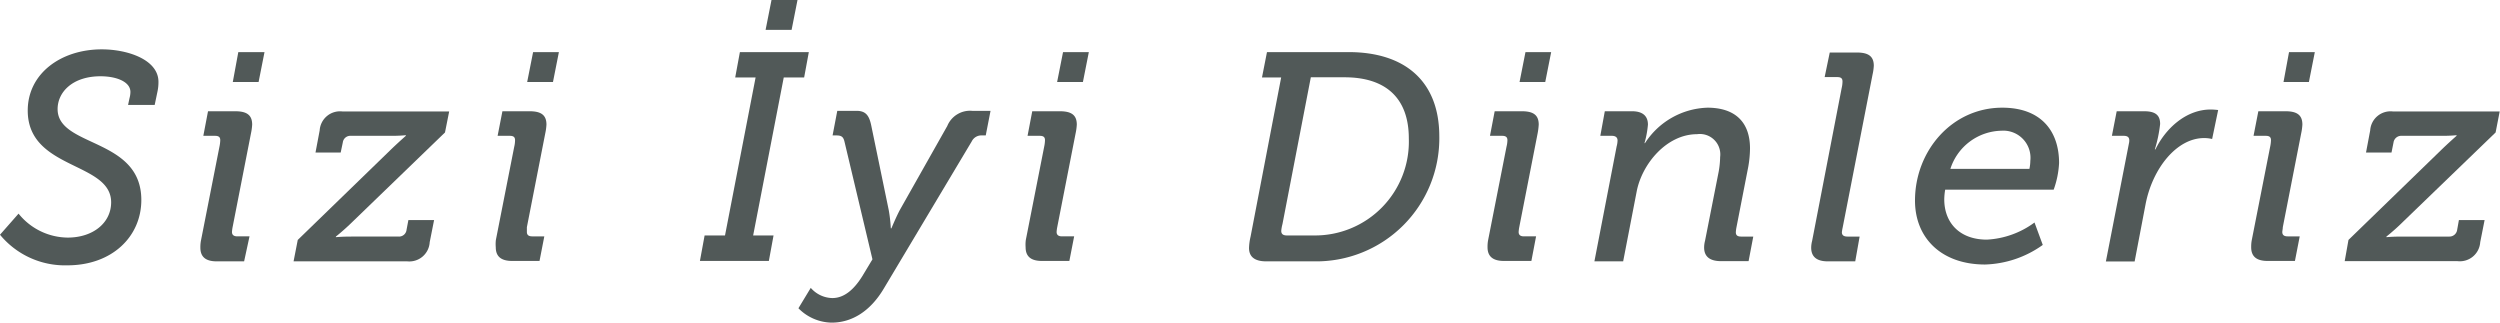 <svg id="Layer_1" data-name="Layer 1" xmlns="http://www.w3.org/2000/svg" viewBox="0 0 245.17 31.68"><defs><style>.cls-1{fill:#515958;}</style></defs><path class="cls-1" d="M176.88,346.32a6.25,6.25,0,0,0,4.82,2.35c2.49,0,4.26-1.45,4.26-3.46,0-4-8.18-3.16-8.18-9,0-3.62,3.25-6,7.26-6,2.52,0,5.56,1,5.56,3.19a4.47,4.47,0,0,1-.08.87l-.29,1.39h-2.61l.14-.66a2.37,2.37,0,0,0,.09-.61c0-1-1.36-1.54-2.93-1.54-2.73,0-4.21,1.54-4.21,3.22,0,3.77,8.21,2.78,8.21,8.91,0,3.59-2.87,6.41-7.25,6.41a8.25,8.25,0,0,1-6.61-3Z" transform="translate(-175.06 -325.37)"/><path class="cls-1" d="M194.78,348.9l1.8-9.14a3.47,3.47,0,0,0,.08-.64c0-.32-.17-.43-.52-.43H195l.46-2.41h2.67c1.14,0,1.66.38,1.66,1.31a5.43,5.43,0,0,1-.12.87l-1.8,9.19a3.35,3.35,0,0,0-.06.47c0,.29.18.43.53.43h1.19L199,351h-2.7c-1.1,0-1.59-.47-1.59-1.34A3.44,3.44,0,0,1,194.78,348.9Zm3.65-18.42H201l-.58,2.93h-2.53Z" transform="translate(-175.06 -325.37)"/><path class="cls-1" d="M204.26,348.9l9-8.73c.81-.79,1.6-1.48,1.6-1.48v-.06s-.61.06-1.31.06h-4.09a.74.74,0,0,0-.78.64l-.21,1H206l.41-2.17a2,2,0,0,1,2.23-1.86h10.47l-.41,2.06-9.07,8.76c-.82.81-1.63,1.45-1.63,1.45v.06s.55-.06,1.51-.06h4.67a.74.74,0,0,0,.75-.67l.18-.95h2.52l-.43,2.17A2,2,0,0,1,215,351H203.85Z" transform="translate(-175.06 -325.37)"/><path class="cls-1" d="M223.69,348.9l1.8-9.14a2.78,2.78,0,0,0,.08-.64c0-.32-.17-.43-.52-.43h-1.19l.47-2.41H227c1.13,0,1.65.38,1.65,1.31a5.43,5.43,0,0,1-.12.87l-1.8,9.19c0,.15,0,.38,0,.47,0,.29.17.43.52.43h1.19l-.47,2.41h-2.69c-1.11,0-1.6-.47-1.6-1.34A3.44,3.44,0,0,1,223.69,348.9Zm3.65-18.42h2.53l-.58,2.93h-2.53Z" transform="translate(-175.06 -325.37)"/><path class="cls-1" d="M244.16,348.46h2l3-15.49h-2l.46-2.49h6.76l-.46,2.49h-2l-3,15.49h2l-.46,2.5H243.7Zm6.56-23.09h2.55l-.58,2.93h-2.55Z" transform="translate(-175.06 -325.37)"/><path class="cls-1" d="M253.36,355.6l1.21-2a2.87,2.87,0,0,0,2.12,1c1.16,0,2.12-.84,2.93-2.14l1-1.66-2.75-11.57c-.12-.47-.32-.58-.81-.58h-.35l.46-2.41h1.89c.93,0,1.25.49,1.45,1.48l1.71,8.27a14.65,14.65,0,0,1,.2,1.77h.06s.41-1,.81-1.77l4.67-8.27a2.41,2.41,0,0,1,2.44-1.48h1.8l-.47,2.41h-.37a1.05,1.05,0,0,0-1,.58l-8.61,14.41c-1.34,2.27-3.16,3.37-5.14,3.37A4.67,4.67,0,0,1,253.36,355.6Z" transform="translate(-175.06 -325.37)"/><path class="cls-1" d="M275.66,348.9l1.8-9.14a3.47,3.47,0,0,0,.08-.64c0-.32-.17-.43-.52-.43h-1.19l.46-2.41H279c1.14,0,1.66.38,1.66,1.31a5.43,5.43,0,0,1-.12.87l-1.8,9.19a3.35,3.35,0,0,0-.06.47c0,.29.18.43.53.43h1.19l-.47,2.41h-2.7c-1.1,0-1.59-.47-1.59-1.34A3.44,3.44,0,0,1,275.66,348.9Zm3.65-18.42h2.53l-.58,2.93h-2.53Z" transform="translate(-175.06 -325.37)"/><path class="cls-1" d="M297.7,348.58l3-15.61h-1.88l.49-2.49h8c5.51,0,8.9,2.84,8.9,8.27A12.07,12.07,0,0,1,303.9,351h-4.67c-1.19,0-1.68-.5-1.68-1.31A5.54,5.54,0,0,1,297.7,348.58Zm3.56-.12h2.64a9.2,9.2,0,0,0,9.32-9.51c0-4-2.3-6-6.3-6h-3.31l-2.78,14.39a3.83,3.83,0,0,0-.12.67C300.71,348.32,300.89,348.46,301.26,348.46Z" transform="translate(-175.06 -325.37)"/><path class="cls-1" d="M321,348.9l1.8-9.14a2.86,2.86,0,0,0,.09-.64c0-.32-.18-.43-.53-.43h-1.18l.46-2.41h2.67c1.13,0,1.65.38,1.65,1.31a6.65,6.65,0,0,1-.11.87l-1.8,9.19a3.35,3.35,0,0,0-.06.47c0,.29.17.43.52.43h1.19l-.46,2.41h-2.7c-1.1,0-1.6-.47-1.6-1.34A3.44,3.44,0,0,1,321,348.9Zm3.66-18.42h2.52l-.58,2.93h-2.52Z" transform="translate(-175.06 -325.37)"/><path class="cls-1" d="M333.6,339.73a2.42,2.42,0,0,0,.09-.58c0-.29-.18-.46-.56-.46H332l.44-2.41h2.67c1.07,0,1.56.49,1.56,1.31a9.44,9.44,0,0,1-.34,1.82h.05a7.57,7.57,0,0,1,6.12-3.48c2.76,0,4.18,1.45,4.18,4a10.87,10.87,0,0,1-.17,1.79l-1.16,5.95a3.35,3.35,0,0,0-.06.47c0,.29.14.43.52.43H347l-.46,2.41h-2.7c-1.13,0-1.66-.47-1.66-1.34a2.68,2.68,0,0,1,.09-.66l1.34-6.79a8.64,8.64,0,0,0,.14-1.42,2,2,0,0,0-2.26-2.24c-3,0-5.4,2.93-5.92,5.6L334.24,351h-2.82Z" transform="translate(-175.06 -325.37)"/><path class="cls-1" d="M352.77,349l2.9-15a2.84,2.84,0,0,0,.08-.64c0-.32-.17-.43-.52-.43H354l.5-2.41h2.66c1.14,0,1.66.38,1.66,1.3a5.07,5.07,0,0,1-.12.85l-2.93,15a3.85,3.85,0,0,0-.08.47c0,.29.17.43.55.43h1.19L357,351h-2.7c-1.1,0-1.62-.47-1.62-1.34A2.68,2.68,0,0,1,352.77,349Z" transform="translate(-175.06 -325.37)"/><path class="cls-1" d="M371.42,335.93c3.77,0,5.57,2.26,5.57,5.43a9,9,0,0,1-.53,2.61H365.82a6.1,6.1,0,0,0-.09.95c0,2.27,1.48,3.95,4.18,3.95a8.6,8.6,0,0,0,4.67-1.68l.81,2.2a10.21,10.21,0,0,1-5.66,1.92c-4.29,0-6.87-2.61-6.87-6.27C362.86,340.17,366.48,335.93,371.42,335.93Zm2.66,6a3.88,3.88,0,0,0,.09-.79,2.66,2.66,0,0,0-2.84-2.95,5.37,5.37,0,0,0-5,3.74Z" transform="translate(-175.06 -325.37)"/><path class="cls-1" d="M383.86,339.33c.05-.35,0-.64-.53-.64h-1.16l.47-2.41h2.69c1.14,0,1.57.41,1.57,1.25a13.38,13.38,0,0,1-.52,2.49h.06c1-2.06,3-3.91,5.42-3.91a6.42,6.42,0,0,1,.73.05L392,339a3.36,3.36,0,0,0-.79-.09c-2.7,0-5.07,3-5.74,6.5l-1.07,5.6h-2.82Z" transform="translate(-175.06 -325.37)"/><path class="cls-1" d="M395.89,348.9l1.8-9.14a3.47,3.47,0,0,0,.08-.64c0-.32-.17-.43-.52-.43h-1.19l.47-2.41h2.67c1.13,0,1.65.38,1.65,1.31a5.43,5.43,0,0,1-.12.87l-1.8,9.19c0,.15-.05.38-.05.47,0,.29.17.43.52.43h1.19l-.47,2.41h-2.69c-1.11,0-1.6-.47-1.6-1.34A3.44,3.44,0,0,1,395.89,348.9Zm3.65-18.42h2.53l-.58,2.93H399Z" transform="translate(-175.06 -325.37)"/><path class="cls-1" d="M405.37,348.9l9-8.73c.81-.79,1.6-1.48,1.6-1.48v-.06s-.61.06-1.31.06h-4.09a.76.76,0,0,0-.78.64l-.2,1h-2.5l.41-2.17a2,2,0,0,1,2.23-1.86h10.47l-.4,2.06-9.08,8.76a20.09,20.09,0,0,1-1.63,1.45v.06s.55-.06,1.51-.06h4.67a.76.76,0,0,0,.76-.67l.17-.95h2.52l-.43,2.17a2,2,0,0,1-2.23,1.86H405Z" transform="translate(-175.06 -325.37)"/></svg>